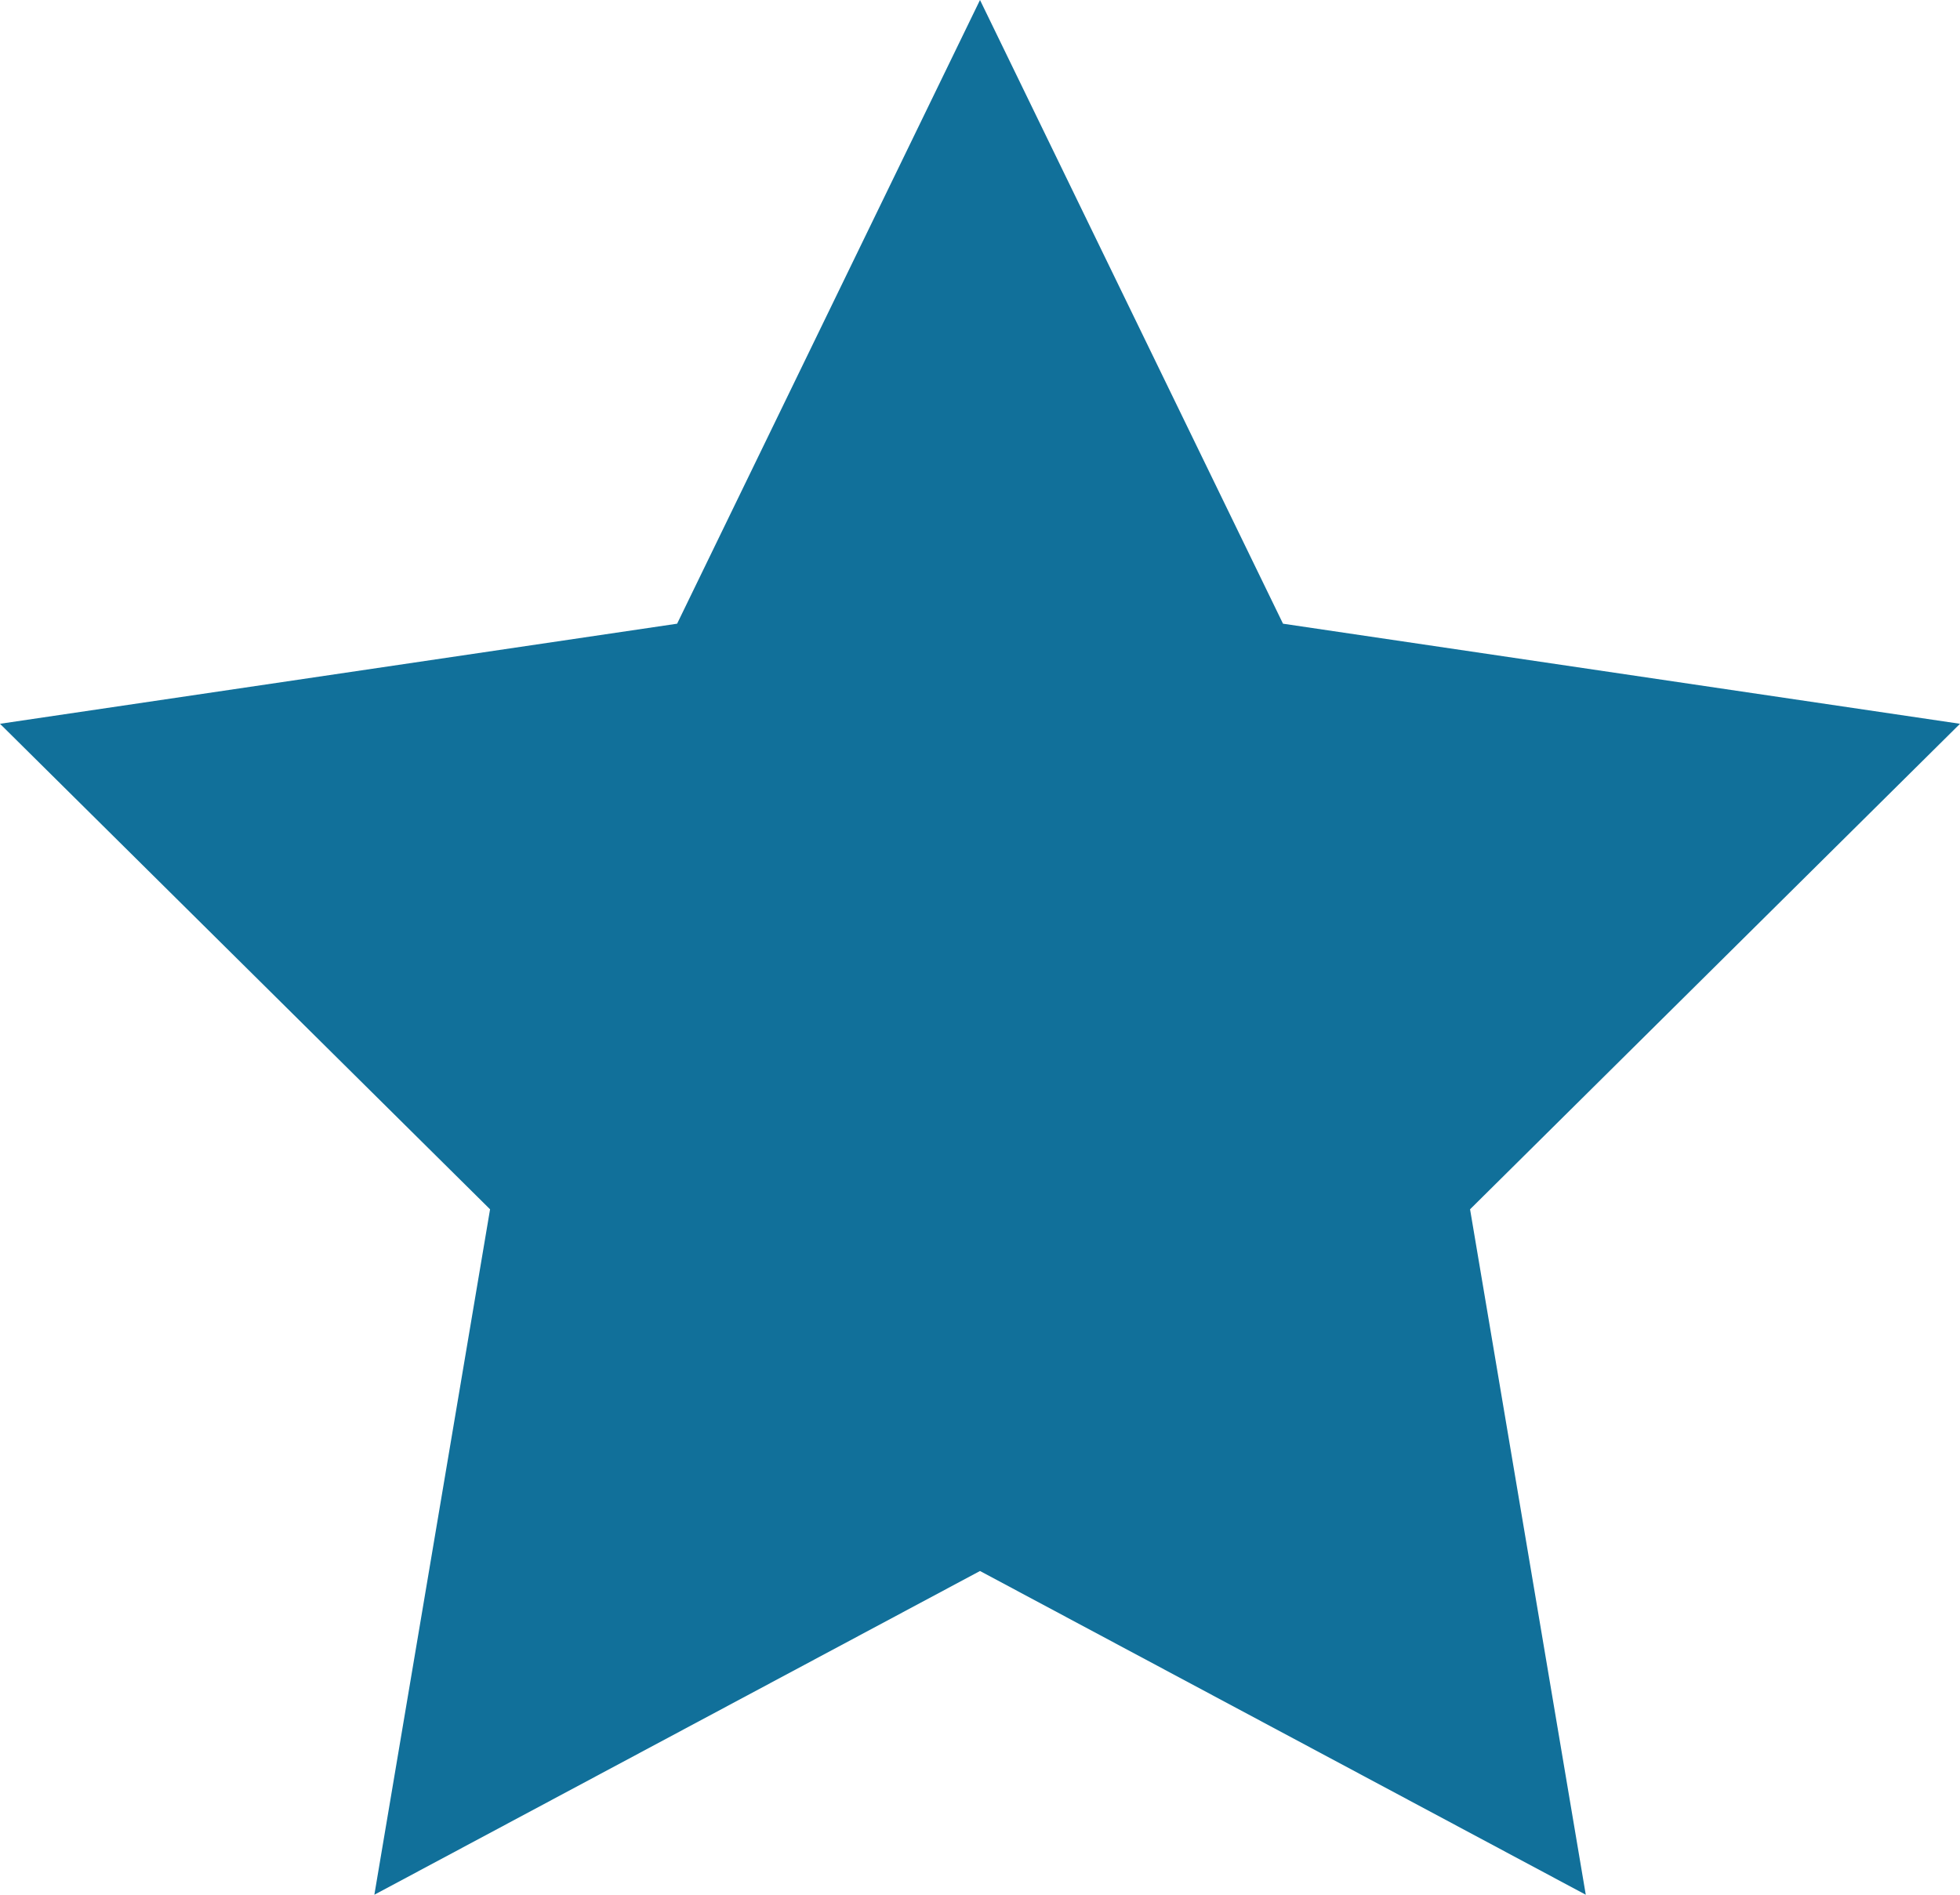 <?xml version="1.0" encoding="UTF-8"?>
<svg width="30px" height="29px" viewBox="0 0 30 29" version="1.1" xmlns="http://www.w3.org/2000/svg" xmlns:xlink="http://www.w3.org/1999/xlink">
    <!-- Generator: sketchtool 64 (101010) - https://sketch.com -->
    <title>9B6AA95B-C81B-46D9-8AD7-AB18557AA6BF</title>
    <desc>Created with sketchtool.</desc>
    <defs>
        <polygon id="path-1" points="15 0 19.638 9.546 30 11.078 22.501 18.509 24.272 29 15 24.045 5.73 29 7.501 18.509 0 11.078 10.364 9.546"></polygon>
    </defs>
    <g id="Page-1" stroke="none" stroke-width="1" fill="none" fill-rule="evenodd">
        <g id="Feedback_Flow" transform="translate(-1246, -854)">
            <g id="feedback-step3" transform="translate(1222, 700)">
                <g id="Rating" transform="translate(24, 154)">
                    <g id="icon/star_fill">
                        <mask id="mask-2" fill="white">
                            <use xlink:href="#path-1"></use>
                        </mask>
                        <use fill="#11709A" fill-rule="nonzero" xlink:href="#path-1"></use>
                    </g>
                </g>
            </g>
        </g>
    </g>
</svg>